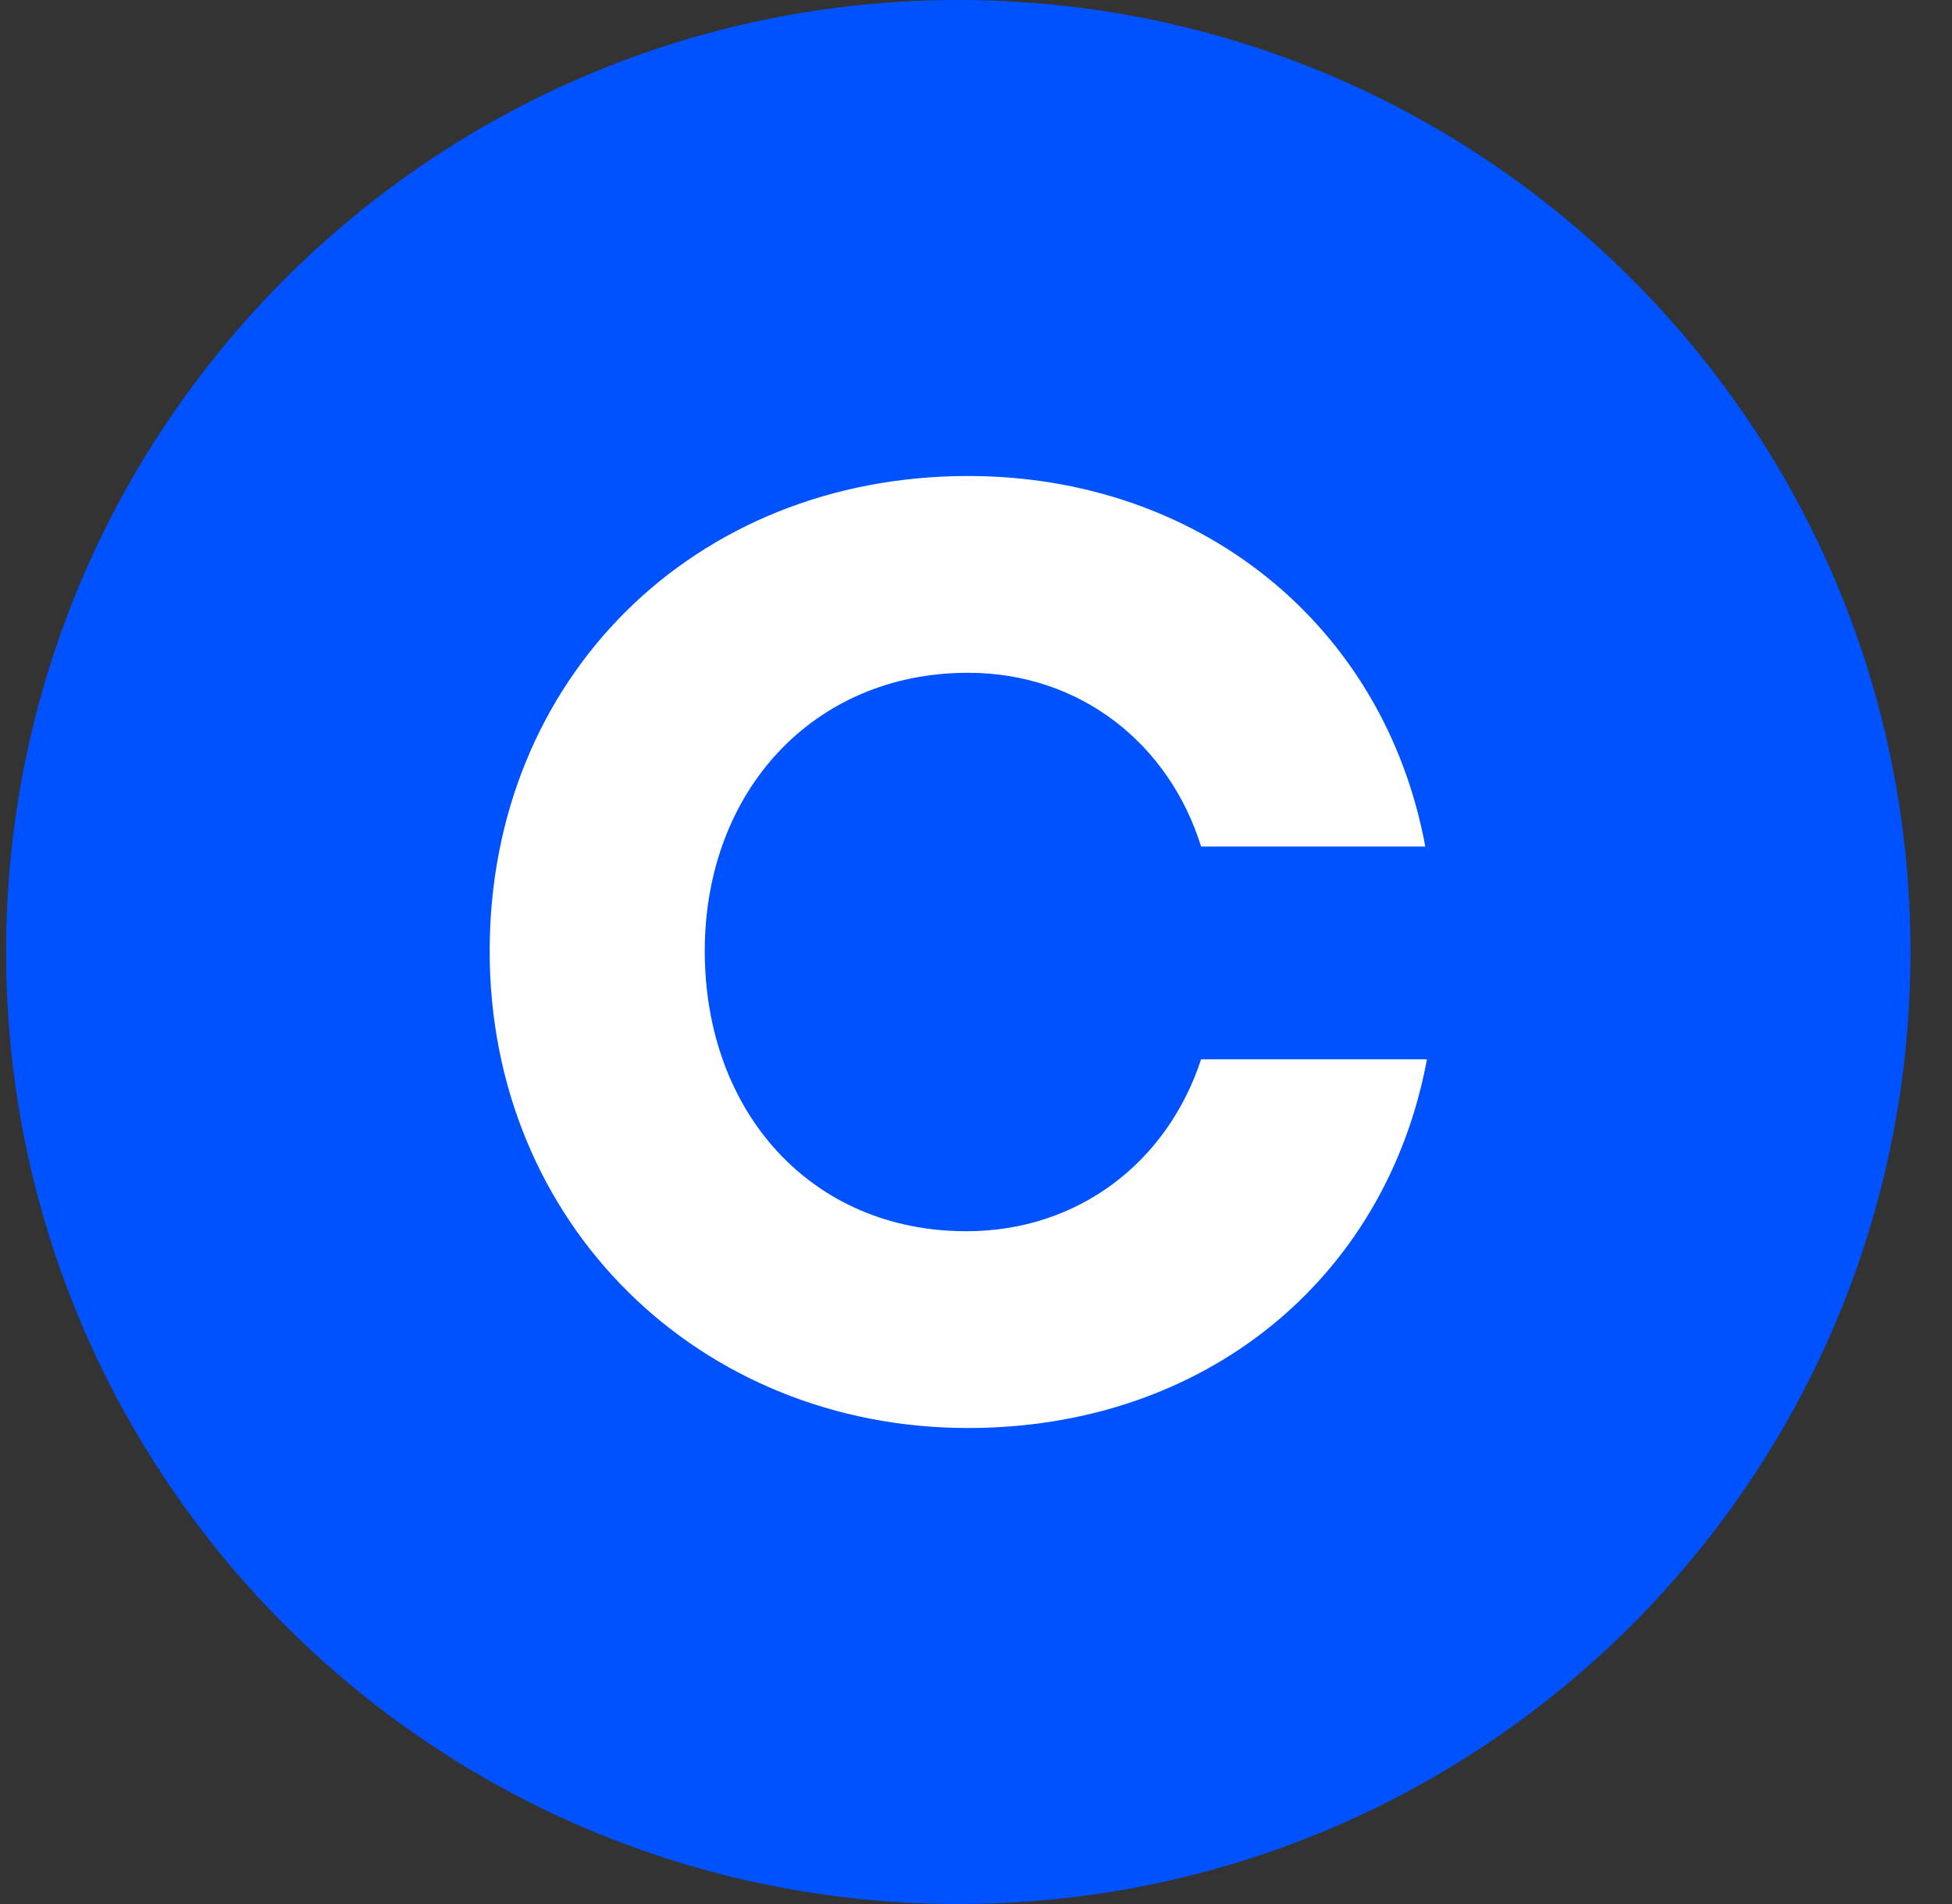 <svg xmlns="http://www.w3.org/2000/svg" width="41" height="40" viewBox="0 0 41 40" fill="none"><rect x="0" y="0" width="41" height="40" fill="#333333" stroke="none"/><g clip-path="url(#clip0_3033_16358)"><path d="M20.128 0C31.174 0 40.128 8.954 40.128 20C40.128 31.046 31.174 40 20.128 40C9.083 40 0.128 31.046 0.128 20C0.128 8.954 9.083 0 20.128 0Z" fill="#0052FF"></path><path d="M20.296 25.866C22.651 25.866 24.519 24.414 25.228 22.254H29.972C29.113 26.872 25.303 30 20.334 30C14.692 30 10.285 25.717 10.285 19.981C10.285 14.245 14.582 10 20.334 10C25.192 10 29.077 13.129 29.937 17.784H25.228C24.555 15.624 22.689 14.134 20.333 14.134C17.081 14.134 14.803 16.63 14.803 19.981C14.805 23.37 17.046 25.866 20.296 25.866Z" fill="white"></path></g><defs><clipPath id="clip0_3033_16358"><rect width="40" height="40" fill="white" transform="matrix(1 0 0 -1 0.128 40)"></rect></clipPath></defs></svg>